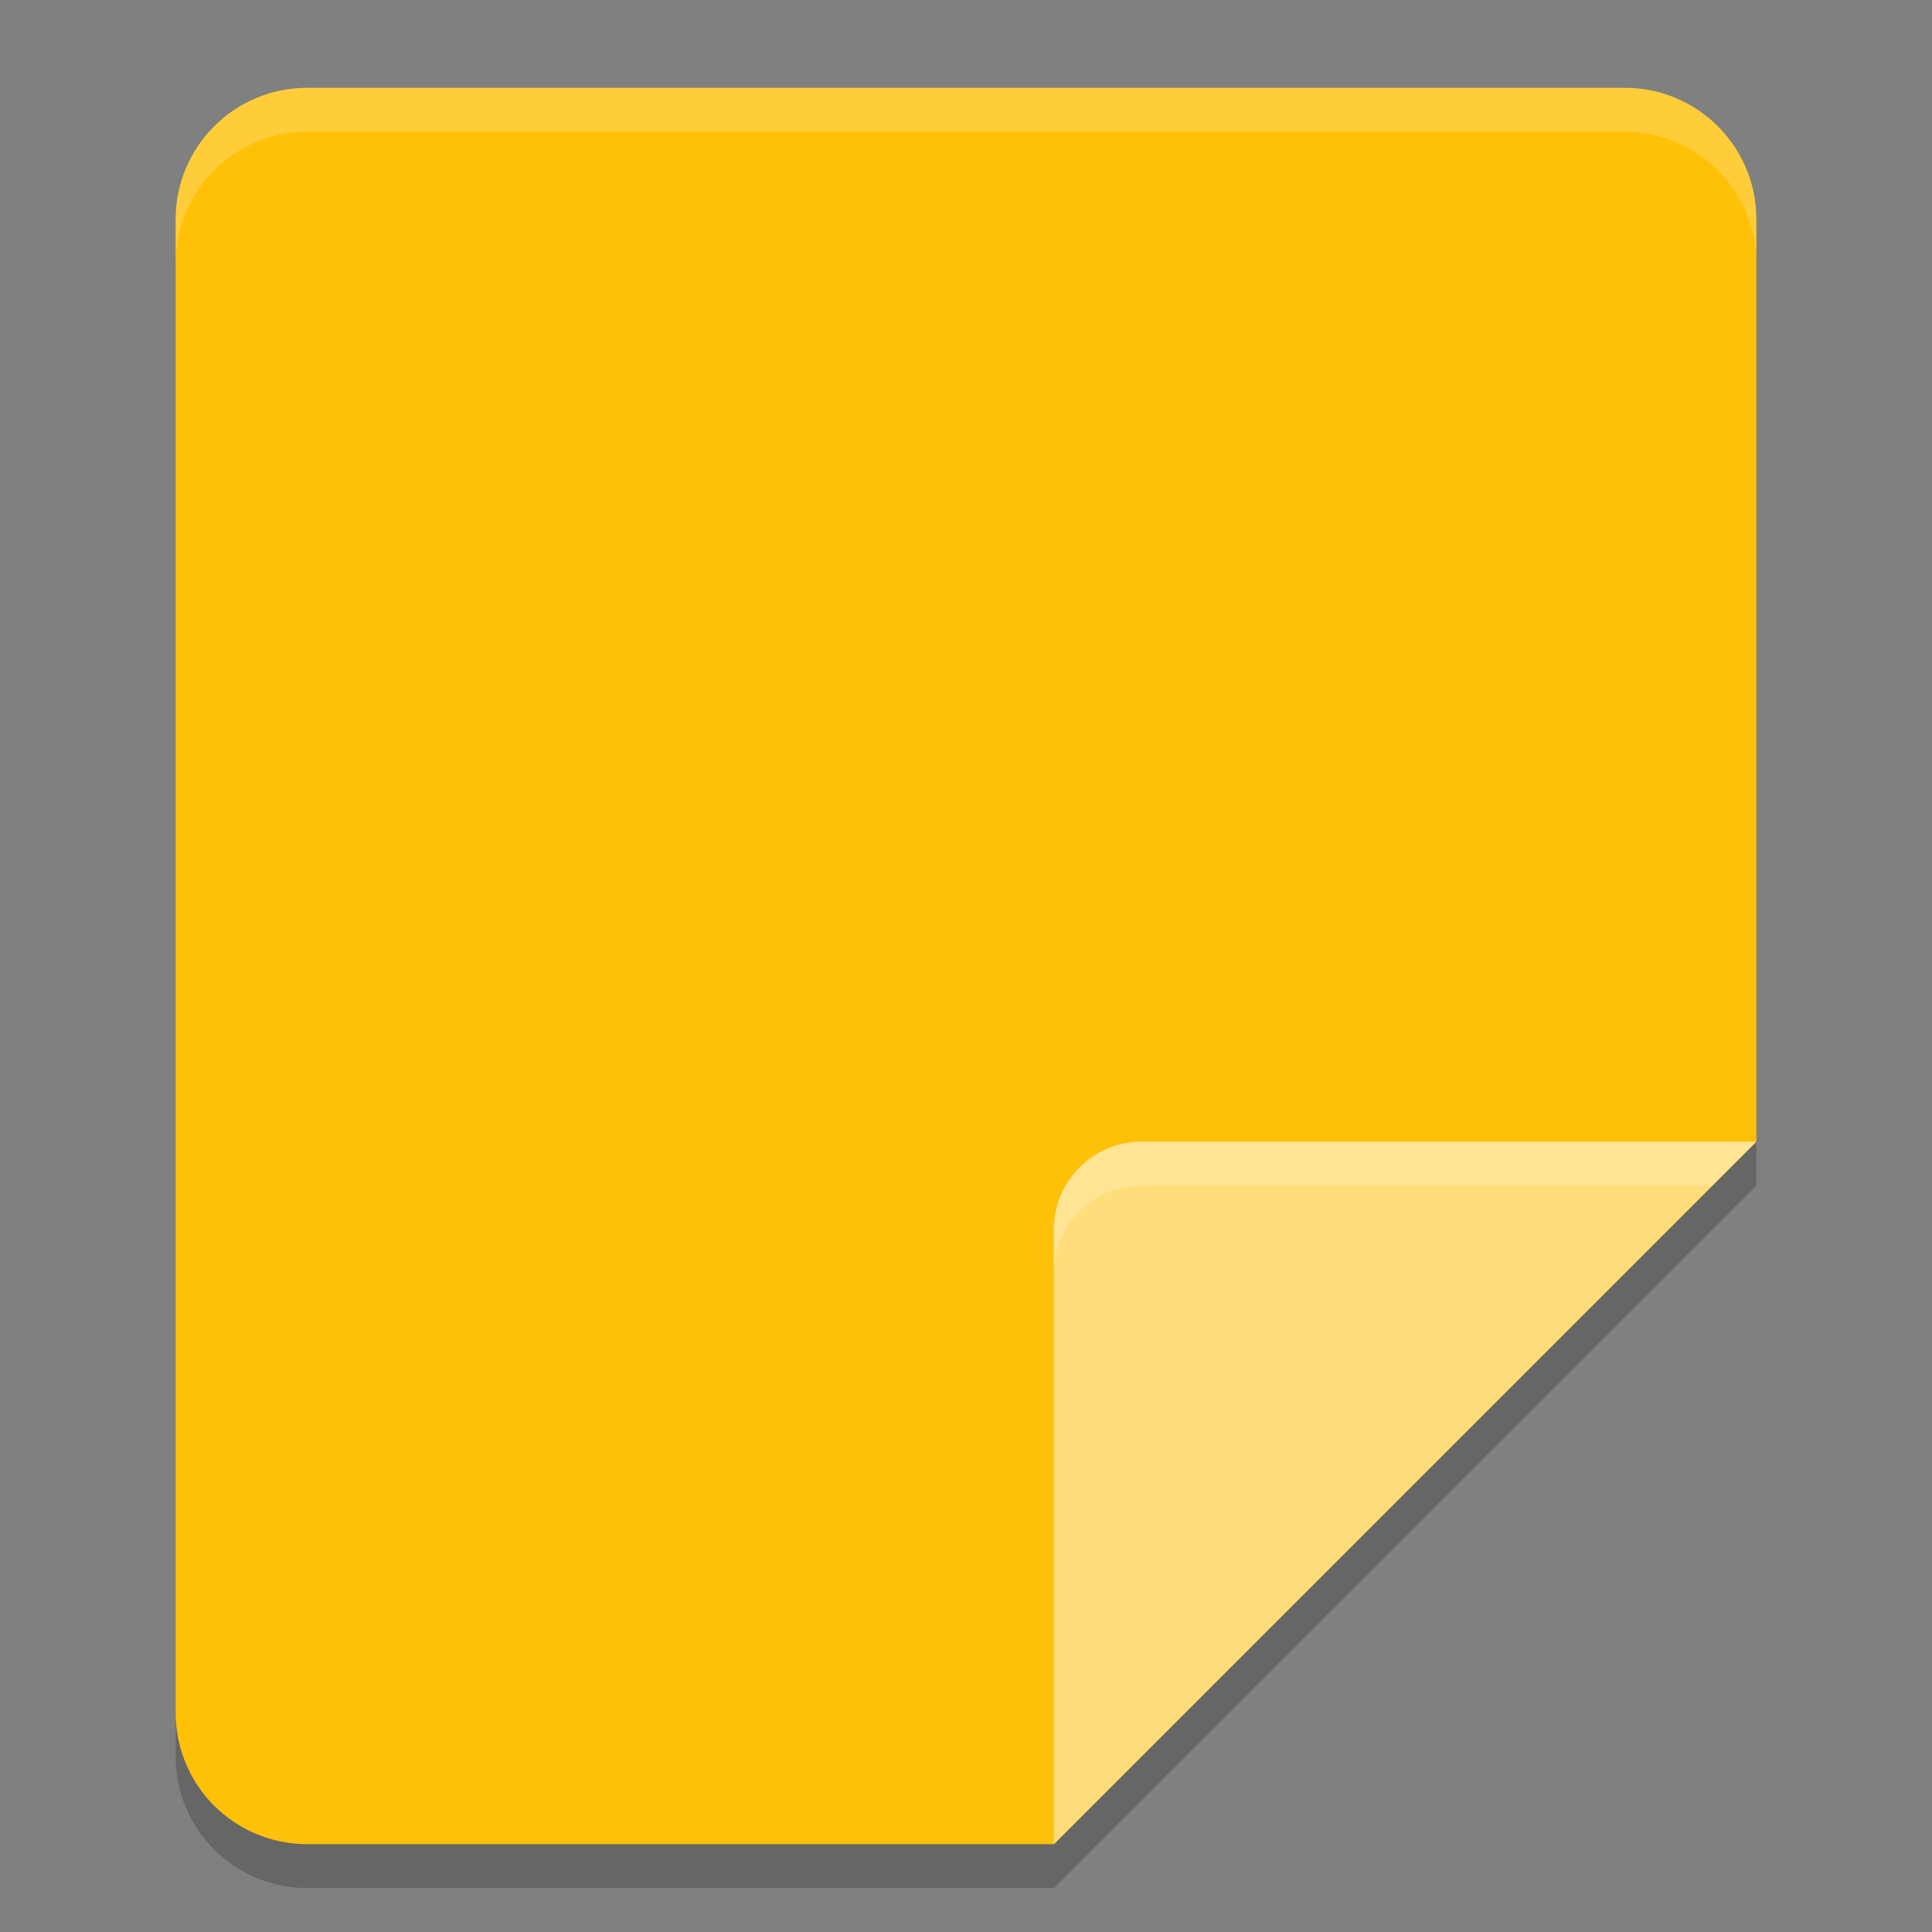<svg xmlns="http://www.w3.org/2000/svg" width="22" height="22" version="1">
 <rect width="100%" height="100%" fill="#808080" stroke="none"/>
 <path style="opacity:0.2" d="m 3.5,1.5 h 15 C 19.331,1.5 20,2.169 20,3 v 10.5 l -8,8 H 3.5 C 2.669,21.5 2,20.831 2,20 V 3 C 2,2.169 2.669,1.5 3.5,1.5 Z"/>
 <path style="fill:#ffc107" d="m 3.5,1 h 15 C 19.331,1 20,1.669 20,2.5 V 13 l -8,8 H 3.5 C 2.669,21 2,20.331 2,19.5 V 2.5 C 2,1.669 2.669,1 3.5,1 Z"/>
 <path style="fill:#ffdd7a" d="m 20,13 h -7 c -0.552,0 -1,0.448 -1,1 v 7 z"/>
 <path style="opacity:0.2;fill:#ffffff" d="M 3.5,1 C 2.669,1 2,1.669 2,2.5 V 3 C 2,2.169 2.669,1.5 3.5,1.5 h 15 C 19.331,1.5 20,2.169 20,3 V 2.5 C 20,1.669 19.331,1 18.5,1 Z"/>
 <path style="opacity:0.2;fill:#ffffff" d="m 13,13 c -0.552,0 -1,0.448 -1,1 v 0.5 c 0,-0.552 0.448,-1 1,-1 h 6.5 L 20,13 Z"/>
</svg>
